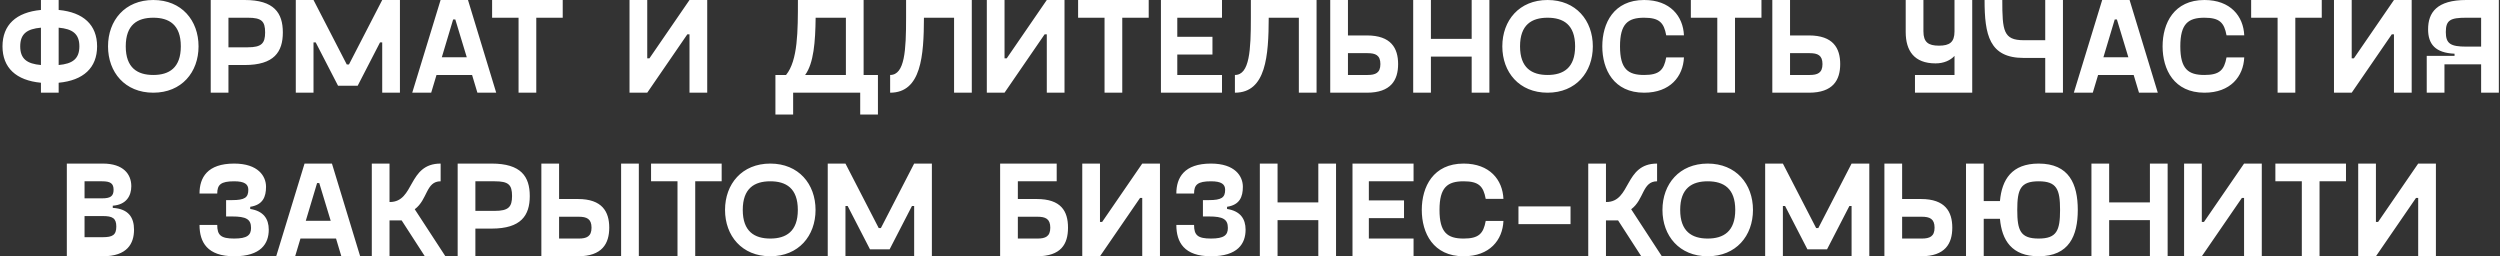<?xml version="1.0" encoding="UTF-8"?> <svg xmlns="http://www.w3.org/2000/svg" width="917" height="94" viewBox="0 0 917 94" fill="none"><rect x="0" y="0" width="917" height="94" fill="#333333" stroke="none"/><path d="M35.616 17C35.616 24.85 30.616 29.5 21.516 30.35V34H15.016V30.35C5.916 29.5 0.916 24.85 0.916 17C0.916 9.15 5.916 4.5 15.016 3.65V-3.57628e-07H21.516V3.65C30.616 4.5 35.616 9.15 35.616 17ZM7.416 17C7.416 21.65 9.966 23.4 15.016 23.85V10.15C9.966 10.6 7.416 12.35 7.416 17ZM21.516 23.85C26.516 23.4 29.116 21.65 29.116 17C29.116 12.35 26.516 10.6 21.516 10.15V23.85ZM56.225 34C45.825 34 39.625 26.5 39.625 17C39.625 7.5 45.825 -3.57628e-07 56.225 -3.57628e-07C66.625 -3.57628e-07 72.825 7.5 72.825 17C72.825 26.5 66.625 34 56.225 34ZM56.225 27.5C62.025 27.5 66.325 24.9 66.325 17C66.325 9.05 62.025 6.5 56.225 6.5C50.425 6.5 46.125 9.05 46.125 17C46.125 24.9 50.425 27.5 56.225 27.5ZM89.745 -3.57628e-07C100.545 -3.57628e-07 103.745 4.75 103.745 11.9C103.745 19.05 100.545 23.85 89.745 23.85H83.795V34H77.295V-3.57628e-07H89.745ZM90.895 17.35C95.945 17.35 97.245 15.9 97.245 11.9C97.245 7.75 95.945 6.5 90.895 6.5H83.795V17.35H90.895ZM140.196 -3.57628e-07H146.696V34H140.196V15.55H139.396L131.196 31.45H123.996L115.796 15.55H114.996V34H108.496V-3.57628e-07H114.996L127.196 23.65H127.996L140.196 -3.57628e-07ZM175.109 34L173.159 27.5H160.109L158.159 34H151.209L161.609 -3.57628e-07H171.659L182.009 34H175.109ZM162.059 21H171.209L167.009 7.15H166.209L162.059 21ZM206.406 -3.57628e-07V6.5H196.706V34H190.206V6.5H180.506V-3.57628e-07H206.406ZM252.908 -3.57628e-07H259.408V34H252.908V12.6H252.108L237.408 34H230.908V-3.57628e-07H237.408V21.4H238.208L252.908 -3.57628e-07ZM316.774 27.5H322.024V42H315.524V34H290.924V42H284.424V27.5H288.324C292.674 22.15 292.674 11.45 292.674 0.15V-3.57628e-07H316.774V27.5ZM295.324 27.5H310.274V6.5H299.174C299.074 15.35 298.474 23.2 295.324 27.5ZM356.452 -3.57628e-07V34H349.952V6.5H338.902C338.852 20.4 337.952 34 326.502 34V27.5C331.902 27.5 332.352 18.35 332.352 6.5V-3.57628e-07H356.452ZM383.963 -3.57628e-07H390.463V34H383.963V12.6H383.163L368.463 34H361.963V-3.57628e-07H368.463V21.4H369.263L383.963 -3.57628e-07ZM421.347 -3.57628e-07V6.5H411.647V34H405.147V6.5H395.447V-3.57628e-07H421.347ZM448.23 6.5H431.83V13.5H444.73V20H431.83V27.5H448.23V34H425.83V-3.57628e-07H448.23V6.5ZM482.917 -3.57628e-07V34H476.417V6.5H465.367C465.317 20.4 464.417 34 452.967 34V27.5C458.367 27.5 458.817 18.35 458.817 6.5V-3.57628e-07H482.917ZM501.378 13C510.228 13 512.828 17.65 512.828 23.5C512.828 29.35 510.228 34 501.378 34H487.928V-3.57628e-07H494.428V13H501.378ZM501.628 27.5C504.528 27.5 506.328 26.75 506.328 23.5C506.328 20.25 504.528 19.5 501.628 19.5H494.428V27.5H501.628ZM539.809 -3.57628e-07H546.309V34H539.809V20.75H524.859V34H518.359V-3.57628e-07H524.859V14.25H539.809V-3.57628e-07ZM567.651 34C557.251 34 551.051 26.5 551.051 17C551.051 7.5 557.251 -3.57628e-07 567.651 -3.57628e-07C578.051 -3.57628e-07 584.251 7.5 584.251 17C584.251 26.5 578.051 34 567.651 34ZM567.651 27.5C573.451 27.5 577.751 24.9 577.751 17C577.751 9.05 573.451 6.5 567.651 6.5C561.851 6.5 557.551 9.05 557.551 17C557.551 24.9 561.851 27.5 567.651 27.5ZM587.721 17C587.721 8.5 591.921 -3.57628e-07 603.071 -3.57628e-07C612.621 -3.57628e-07 617.371 5.95 617.671 12.95H611.171C610.321 8.3 608.621 6.5 603.071 6.5C597.121 6.5 594.221 8.7 594.221 17C594.221 25.3 597.121 27.5 603.071 27.5C608.621 27.5 610.321 25.7 611.171 21.05H617.671C617.371 28.05 612.621 34 603.071 34C591.921 34 587.721 25.5 587.721 17ZM646.103 -3.57628e-07V6.5H636.403V34H629.903V6.5H620.203V-3.57628e-07H646.103ZM663.536 13C672.386 13 674.986 17.65 674.986 23.5C674.986 29.35 672.386 34 663.536 34H650.086V-3.57628e-07H656.586V13H663.536ZM663.786 27.5C666.686 27.5 668.486 26.75 668.486 23.5C668.486 20.25 666.686 19.5 663.786 19.5H656.586V27.5H663.786ZM716.912 -3.57628e-07H723.412V34H702.412V27.5H716.912V20.5C715.412 22.15 712.962 23.25 709.962 23.25C702.112 23.25 699.012 18.6 699.012 11.75V-3.57628e-07H705.512V11.5C705.512 15.5 707.312 16.75 711.212 16.75C715.112 16.75 716.912 15.5 716.912 11.5V-3.57628e-07ZM750.191 -3.57628e-07H756.691V34H750.191V21.25H742.291C729.641 21.25 727.941 12.75 727.941 -3.57628e-07H734.441C734.441 11.3 734.841 14.75 742.291 14.75H750.191V-3.57628e-07ZM784.582 34L782.632 27.5H769.582L767.632 34H760.682L771.082 -3.57628e-07H781.132L791.482 34H784.582ZM771.532 21H780.682L776.482 7.15H775.682L771.532 21ZM793.238 17C793.238 8.5 797.438 -3.57628e-07 808.588 -3.57628e-07C818.138 -3.57628e-07 822.888 5.95 823.188 12.95H816.688C815.838 8.3 814.138 6.5 808.588 6.5C802.638 6.5 799.738 8.7 799.738 17C799.738 25.3 802.638 27.5 808.588 27.5C814.138 27.5 815.838 25.7 816.688 21.05H823.188C822.888 28.05 818.138 34 808.588 34C797.438 34 793.238 25.5 793.238 17ZM851.621 -3.57628e-07V6.5H841.921V34H835.421V6.5H825.721V-3.57628e-07H851.621ZM878.104 -3.57628e-07H884.604V34H878.104V12.6H877.304L862.604 34H856.104V-3.57628e-07H862.604V21.4H863.404L878.104 -3.57628e-07ZM904.625 -3.57628e-07H916.575V34H910.075V23.6H896.625V34H890.125V20.5H900.325V19.7C893.325 19.4 890.625 16.25 890.625 10.75C890.625 4.6 893.825 -3.57628e-07 904.625 -3.57628e-07ZM910.075 17.1V6.5H904.625C898.825 6.5 897.125 7.35 897.125 11.75C897.125 16 898.825 17.1 904.625 17.1H910.075ZM41.362 76.25C47.212 76.6 49.162 79.85 49.162 84.25C49.162 89.35 46.662 94 37.712 94H24.512V60H37.712C45.312 60 48.162 63.95 48.162 68.3C48.162 71.8 46.362 75.1 41.362 75.45V76.25ZM31.012 66.5V72.75H37.462C40.462 72.75 41.662 72 41.662 69.6C41.662 67.25 40.462 66.5 37.462 66.5H31.012ZM37.712 87C41.212 87 42.662 86.25 42.662 83.1C42.662 80 41.212 79.25 37.712 79.25H31.012V87H37.712ZM73.182 82.5H79.682C79.682 86.25 80.982 87.5 85.882 87.5C90.682 87.5 92.082 86.25 92.082 83.6C92.082 80.4 90.282 79.4 85.132 79.4H82.932V73.4H85.132C89.782 73.4 91.082 72.45 91.082 69.6C91.082 67.55 89.682 66.5 85.882 66.5C80.982 66.5 79.682 67.75 79.682 71H73.182C73.182 65.15 76.032 60 85.882 60C94.732 60 97.582 64.65 97.582 68.5C97.582 72.2 96.432 75.15 91.782 75.85V76.65C96.632 77.4 98.582 80.25 98.582 84.25C98.582 89.35 95.732 94 85.882 94C76.032 94 73.182 88.85 73.182 82.5ZM125.207 94L123.257 87.5H110.207L108.257 94H101.307L111.707 60H121.757L132.107 94H125.207ZM112.157 81H121.307L117.107 67.15H116.307L112.157 81ZM155.827 94L147.327 80.85H142.877V94H136.377V60H142.877V74.1H142.977C152.177 74.1 149.477 60 161.627 60V66.5C156.177 66.5 156.927 73.2 152.127 76.75L163.377 94H155.827ZM180.321 60C191.121 60 194.321 64.75 194.321 71.9C194.321 79.05 191.121 83.85 180.321 83.85H174.371V94H167.871V60H180.321ZM181.471 77.35C186.521 77.35 187.821 75.9 187.821 71.9C187.821 67.75 186.521 66.5 181.471 66.5H174.371V77.35H181.471ZM212.022 73C220.872 73 223.472 77.65 223.472 83.5C223.472 89.35 220.872 94 212.022 94H198.572V60H205.072V73H212.022ZM227.822 60H234.322V94H227.822V60ZM212.272 87.5C215.172 87.5 216.972 86.75 216.972 83.5C216.972 80.25 215.172 79.5 212.272 79.5H205.072V87.5H212.272ZM264.707 60V66.5H255.007V94H248.507V66.5H238.807V60H264.707ZM282.543 94C272.143 94 265.943 86.5 265.943 77C265.943 67.5 272.143 60 282.543 60C292.943 60 299.143 67.5 299.143 77C299.143 86.5 292.943 94 282.543 94ZM282.543 87.5C288.343 87.5 292.643 84.9 292.643 77C292.643 69.05 288.343 66.5 282.543 66.5C276.743 66.5 272.443 69.05 272.443 77C272.443 84.9 276.743 87.5 282.543 87.5ZM335.313 60H341.813V94H335.313V75.55H334.513L326.313 91.45H319.113L310.913 75.55H310.113V94H303.613V60H310.113L322.313 83.65H323.113L335.313 60ZM380.296 73C389.146 73 391.746 77.4 391.746 83.5C391.746 89.6 389.146 94 380.296 94H366.846V60H387.596V66.5H373.346V73H380.296ZM380.546 87.5C383.446 87.5 385.246 86.75 385.246 83.5C385.246 80.25 383.446 79.5 380.546 79.5H373.346V87.5H380.546ZM418.973 60H425.473V94H418.973V72.6H418.173L403.473 94H396.973V60H403.473V81.4H404.273L418.973 60ZM431.482 82.5H437.982C437.982 86.25 439.282 87.5 444.182 87.5C448.982 87.5 450.382 86.25 450.382 83.6C450.382 80.4 448.582 79.4 443.432 79.4H441.232V73.4H443.432C448.082 73.4 449.382 72.45 449.382 69.6C449.382 67.55 447.982 66.5 444.182 66.5C439.282 66.5 437.982 67.75 437.982 71H431.482C431.482 65.15 434.332 60 444.182 60C453.032 60 455.882 64.65 455.882 68.5C455.882 72.2 454.732 75.15 450.082 75.85V76.65C454.932 77.4 456.882 80.25 456.882 84.25C456.882 89.35 454.032 94 444.182 94C434.332 94 431.482 88.85 431.482 82.5ZM483.559 60H490.059V94H483.559V80.75H468.609V94H462.109V60H468.609V74.25H483.559V60ZM518.494 66.5H502.094V73.5H514.994V80H502.094V87.5H518.494V94H496.094V60H518.494V66.5ZM521.51 77C521.51 68.5 525.71 60 536.86 60C546.41 60 551.16 65.95 551.46 72.95H544.96C544.11 68.3 542.41 66.5 536.86 66.5C530.91 66.5 528.01 68.7 528.01 77C528.01 85.3 530.91 87.5 536.86 87.5C542.41 87.5 544.11 85.7 544.96 81.05H551.46C551.16 88.05 546.41 94 536.86 94C525.71 94 521.51 85.5 521.51 77ZM556.971 82.2V75.7H576.071V82.2H556.971ZM602.018 94L593.518 80.85H589.068V94H582.568V60H589.068V74.1H589.168C598.368 74.1 595.668 60 607.818 60V66.5C602.368 66.5 603.118 73.2 598.318 76.75L609.568 94H602.018ZM626.391 94C615.991 94 609.791 86.5 609.791 77C609.791 67.5 615.991 60 626.391 60C636.791 60 642.991 67.5 642.991 77C642.991 86.5 636.791 94 626.391 94ZM626.391 87.5C632.191 87.5 636.491 84.9 636.491 77C636.491 69.05 632.191 66.5 626.391 66.5C620.591 66.5 616.291 69.05 616.291 77C616.291 84.9 620.591 87.5 626.391 87.5ZM679.161 60H685.661V94H679.161V75.55H678.361L670.161 91.45H662.961L654.761 75.55H653.961V94H647.461V60H653.961L666.161 83.65H666.961L679.161 60ZM704.649 73C713.499 73 716.099 77.65 716.099 83.5C716.099 89.35 713.499 94 704.649 94H691.199V60H697.699V73H704.649ZM704.899 87.5C707.799 87.5 709.599 86.75 709.599 83.5C709.599 80.25 707.799 79.5 704.899 79.5H697.699V87.5H704.899ZM747.781 60C758.931 60 762.131 67.5 762.131 77C762.131 86.5 758.931 94 747.781 94C737.931 94 734.281 88.15 733.581 80.25H727.631V94H721.131V60H727.631V73.75H733.581C734.281 65.85 737.931 60 747.781 60ZM747.781 87.5C754.431 87.5 755.631 84.55 755.631 77C755.631 69.45 754.431 66.5 747.781 66.5C741.081 66.5 739.931 69.45 739.931 77C739.931 84.55 741.081 87.5 747.781 87.5ZM788.589 60H795.089V94H788.589V80.75H773.639V94H767.139V60H773.639V74.25H788.589V60ZM823.123 60H829.623V94H823.123V72.6H822.323L807.623 94H801.123V60H807.623V81.4H808.423L823.123 60ZM860.507 60V66.5H850.807V94H844.307V66.5H834.607V60H860.507ZM886.99 60H893.49V94H886.99V72.6H886.19L871.49 94H864.99V60H871.49V81.4H872.29L886.99 60Z" fill="white"></path></svg> 